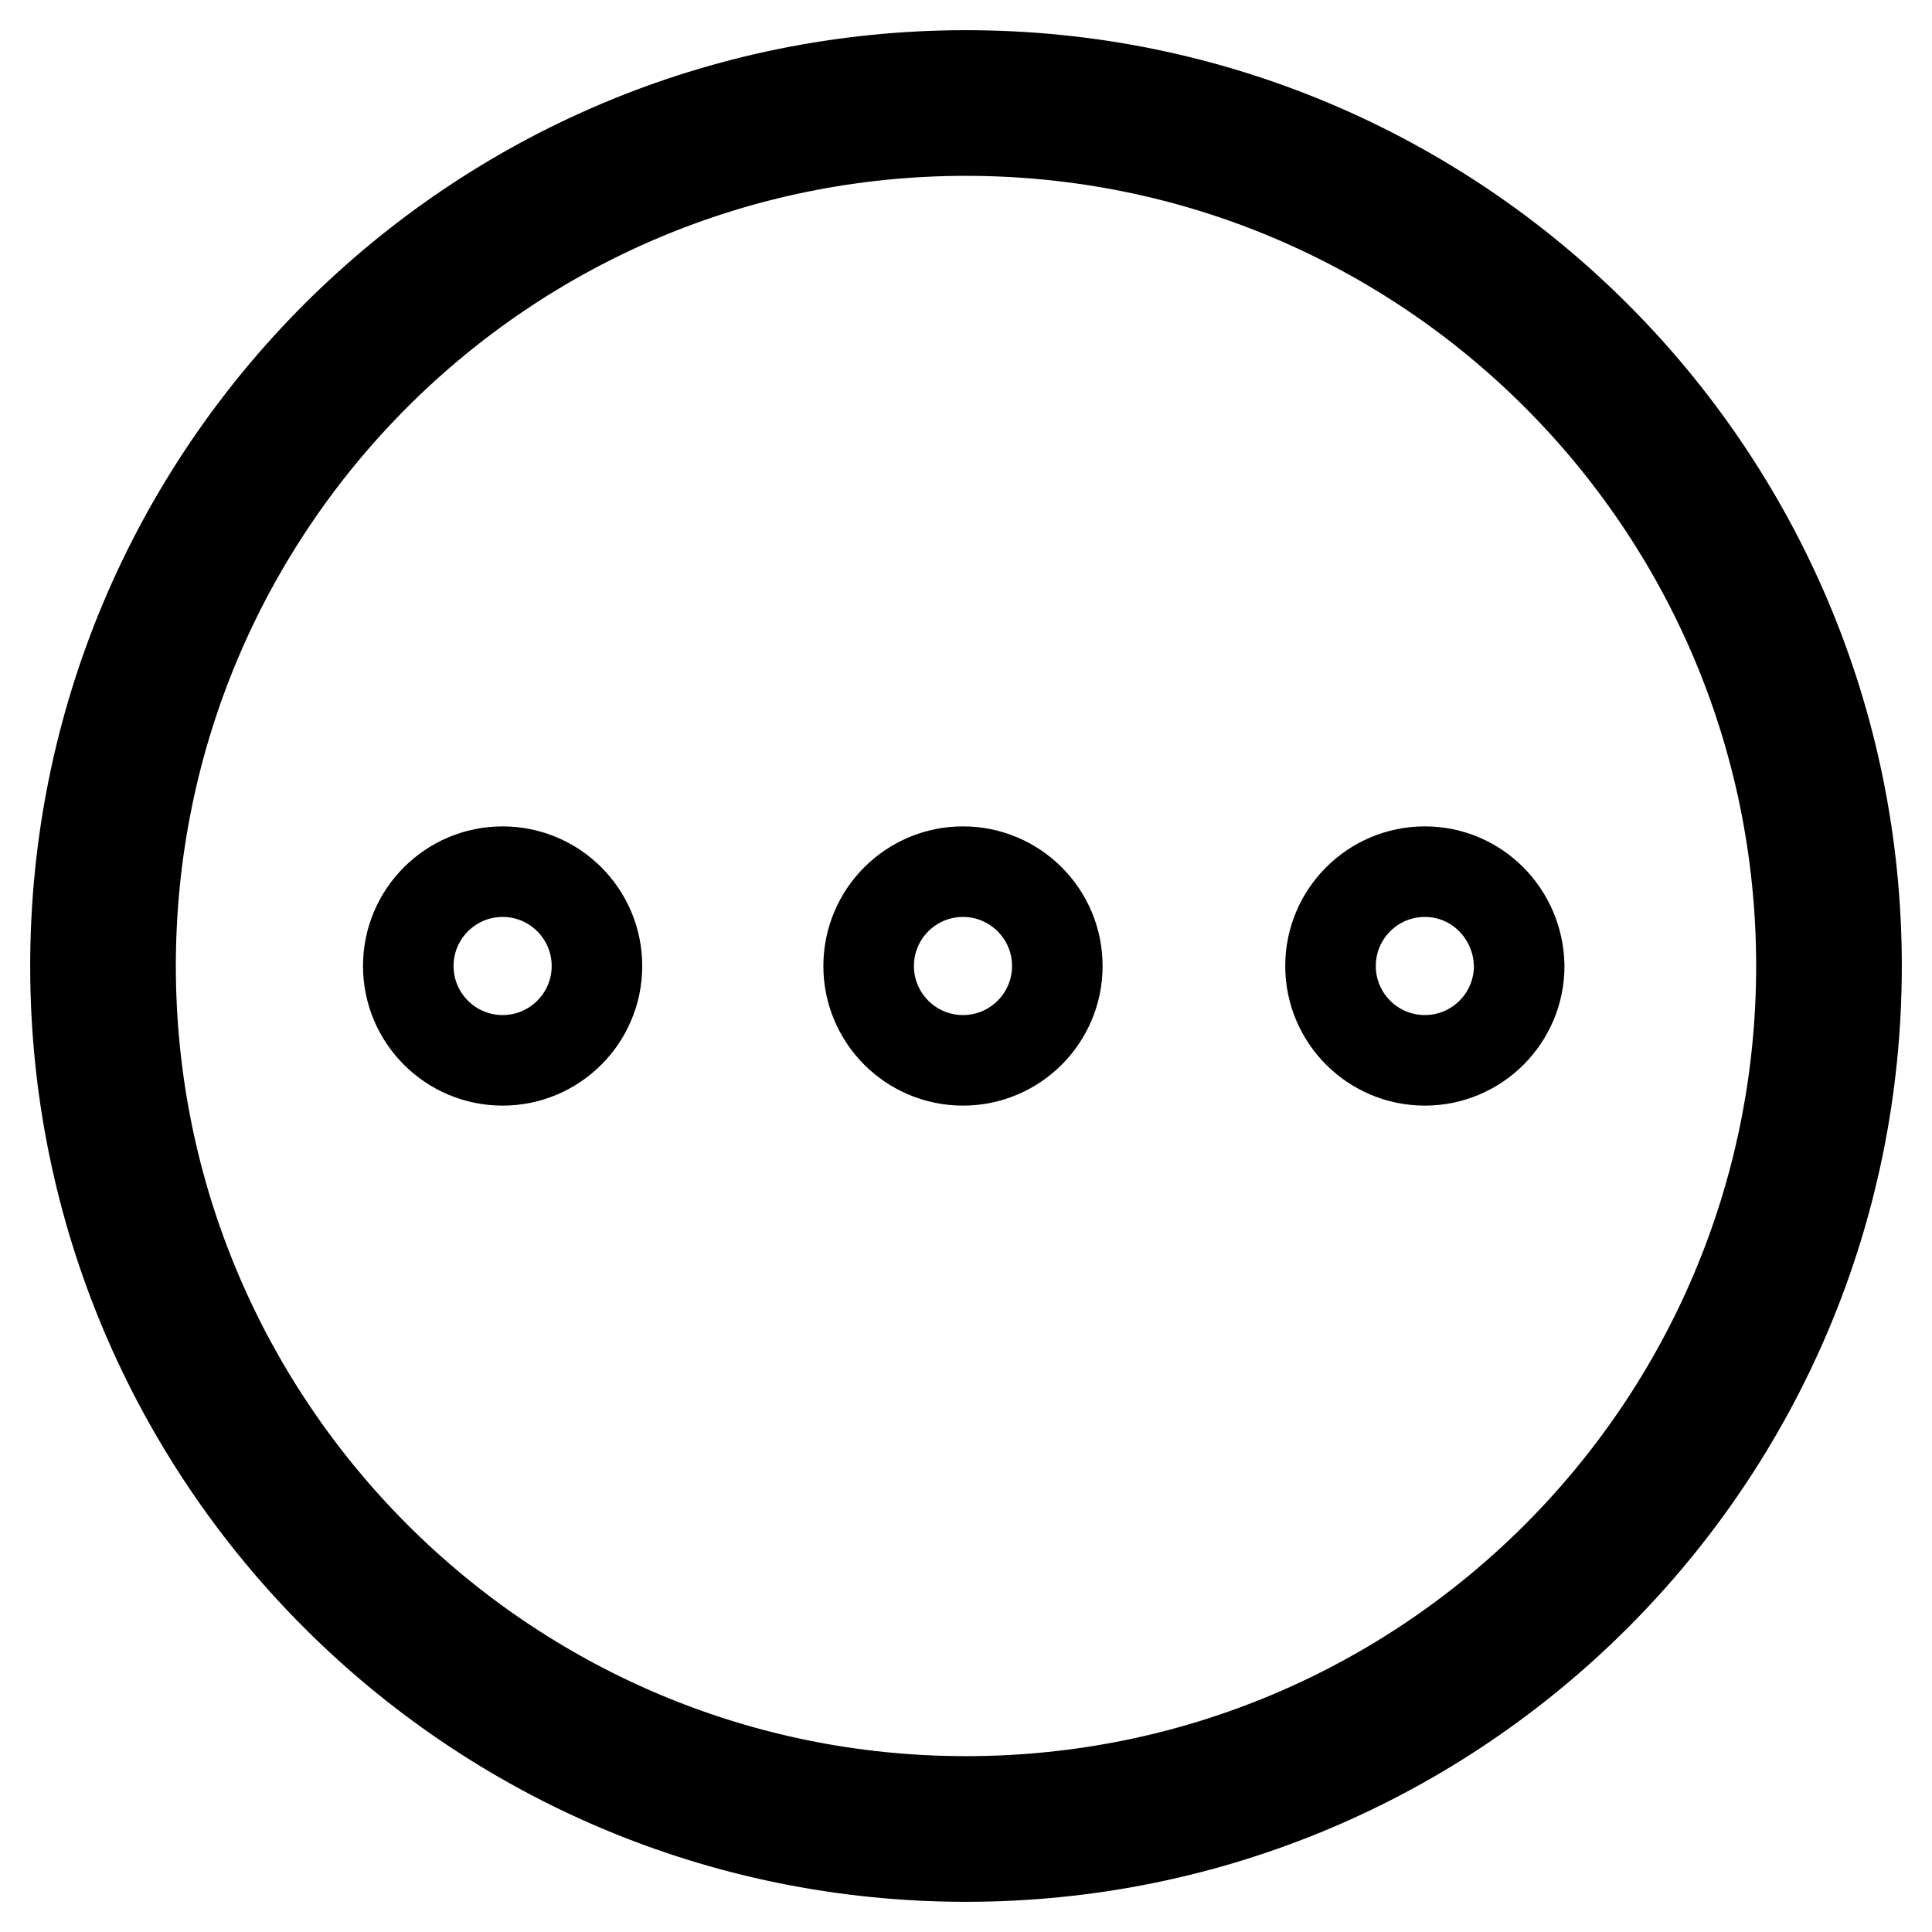 <?xml version="1.0" encoding="utf-8"?>
<!-- Svg Vector Icons : http://www.onlinewebfonts.com/icon -->
<!DOCTYPE svg PUBLIC "-//W3C//DTD SVG 1.1//EN" "http://www.w3.org/Graphics/SVG/1.1/DTD/svg11.dtd">
<svg version="1.1" xmlns="http://www.w3.org/2000/svg" xmlns:xlink="http://www.w3.org/1999/xlink" x="0px" y="0px" viewBox="0 0 256 256" enable-background="new 0 0 256 256" xml:space="preserve">
<g> <path stroke-width="12" fill-opacity="0" stroke="#000000"  d="M128,10C62.8,10,10,62.8,10,128c0,65.2,52.8,118,118,118s118-52.8,118-118C246,62.8,193.2,10,128,10z  M128,238.7c-61.1,0-110.7-49.6-110.7-110.7S66.8,17.3,128,17.3c61.2,0,110.7,49.6,110.7,110.7S189.2,238.7,128,238.7z M66.6,115.5 c-6.9,0-12.5,5.6-12.5,12.5c0,6.9,5.6,12.5,12.5,12.5c6.9,0,12.5-5.6,12.5-12.5C79.1,121.1,73.5,115.5,66.6,115.5L66.6,115.5z  M188.8,115.5c-6.9,0-12.5,5.6-12.5,12.5c0,6.9,5.6,12.5,12.5,12.5c6.9,0,12.5-5.6,12.5-12.5C201.2,121.1,195.7,115.5,188.8,115.5 L188.8,115.5z M127.6,115.5c-6.9,0-12.5,5.6-12.5,12.5c0,6.9,5.6,12.5,12.5,12.5s12.5-5.6,12.5-12.5 C140.1,121.1,134.5,115.5,127.6,115.5L127.6,115.5z"/></g>
</svg>